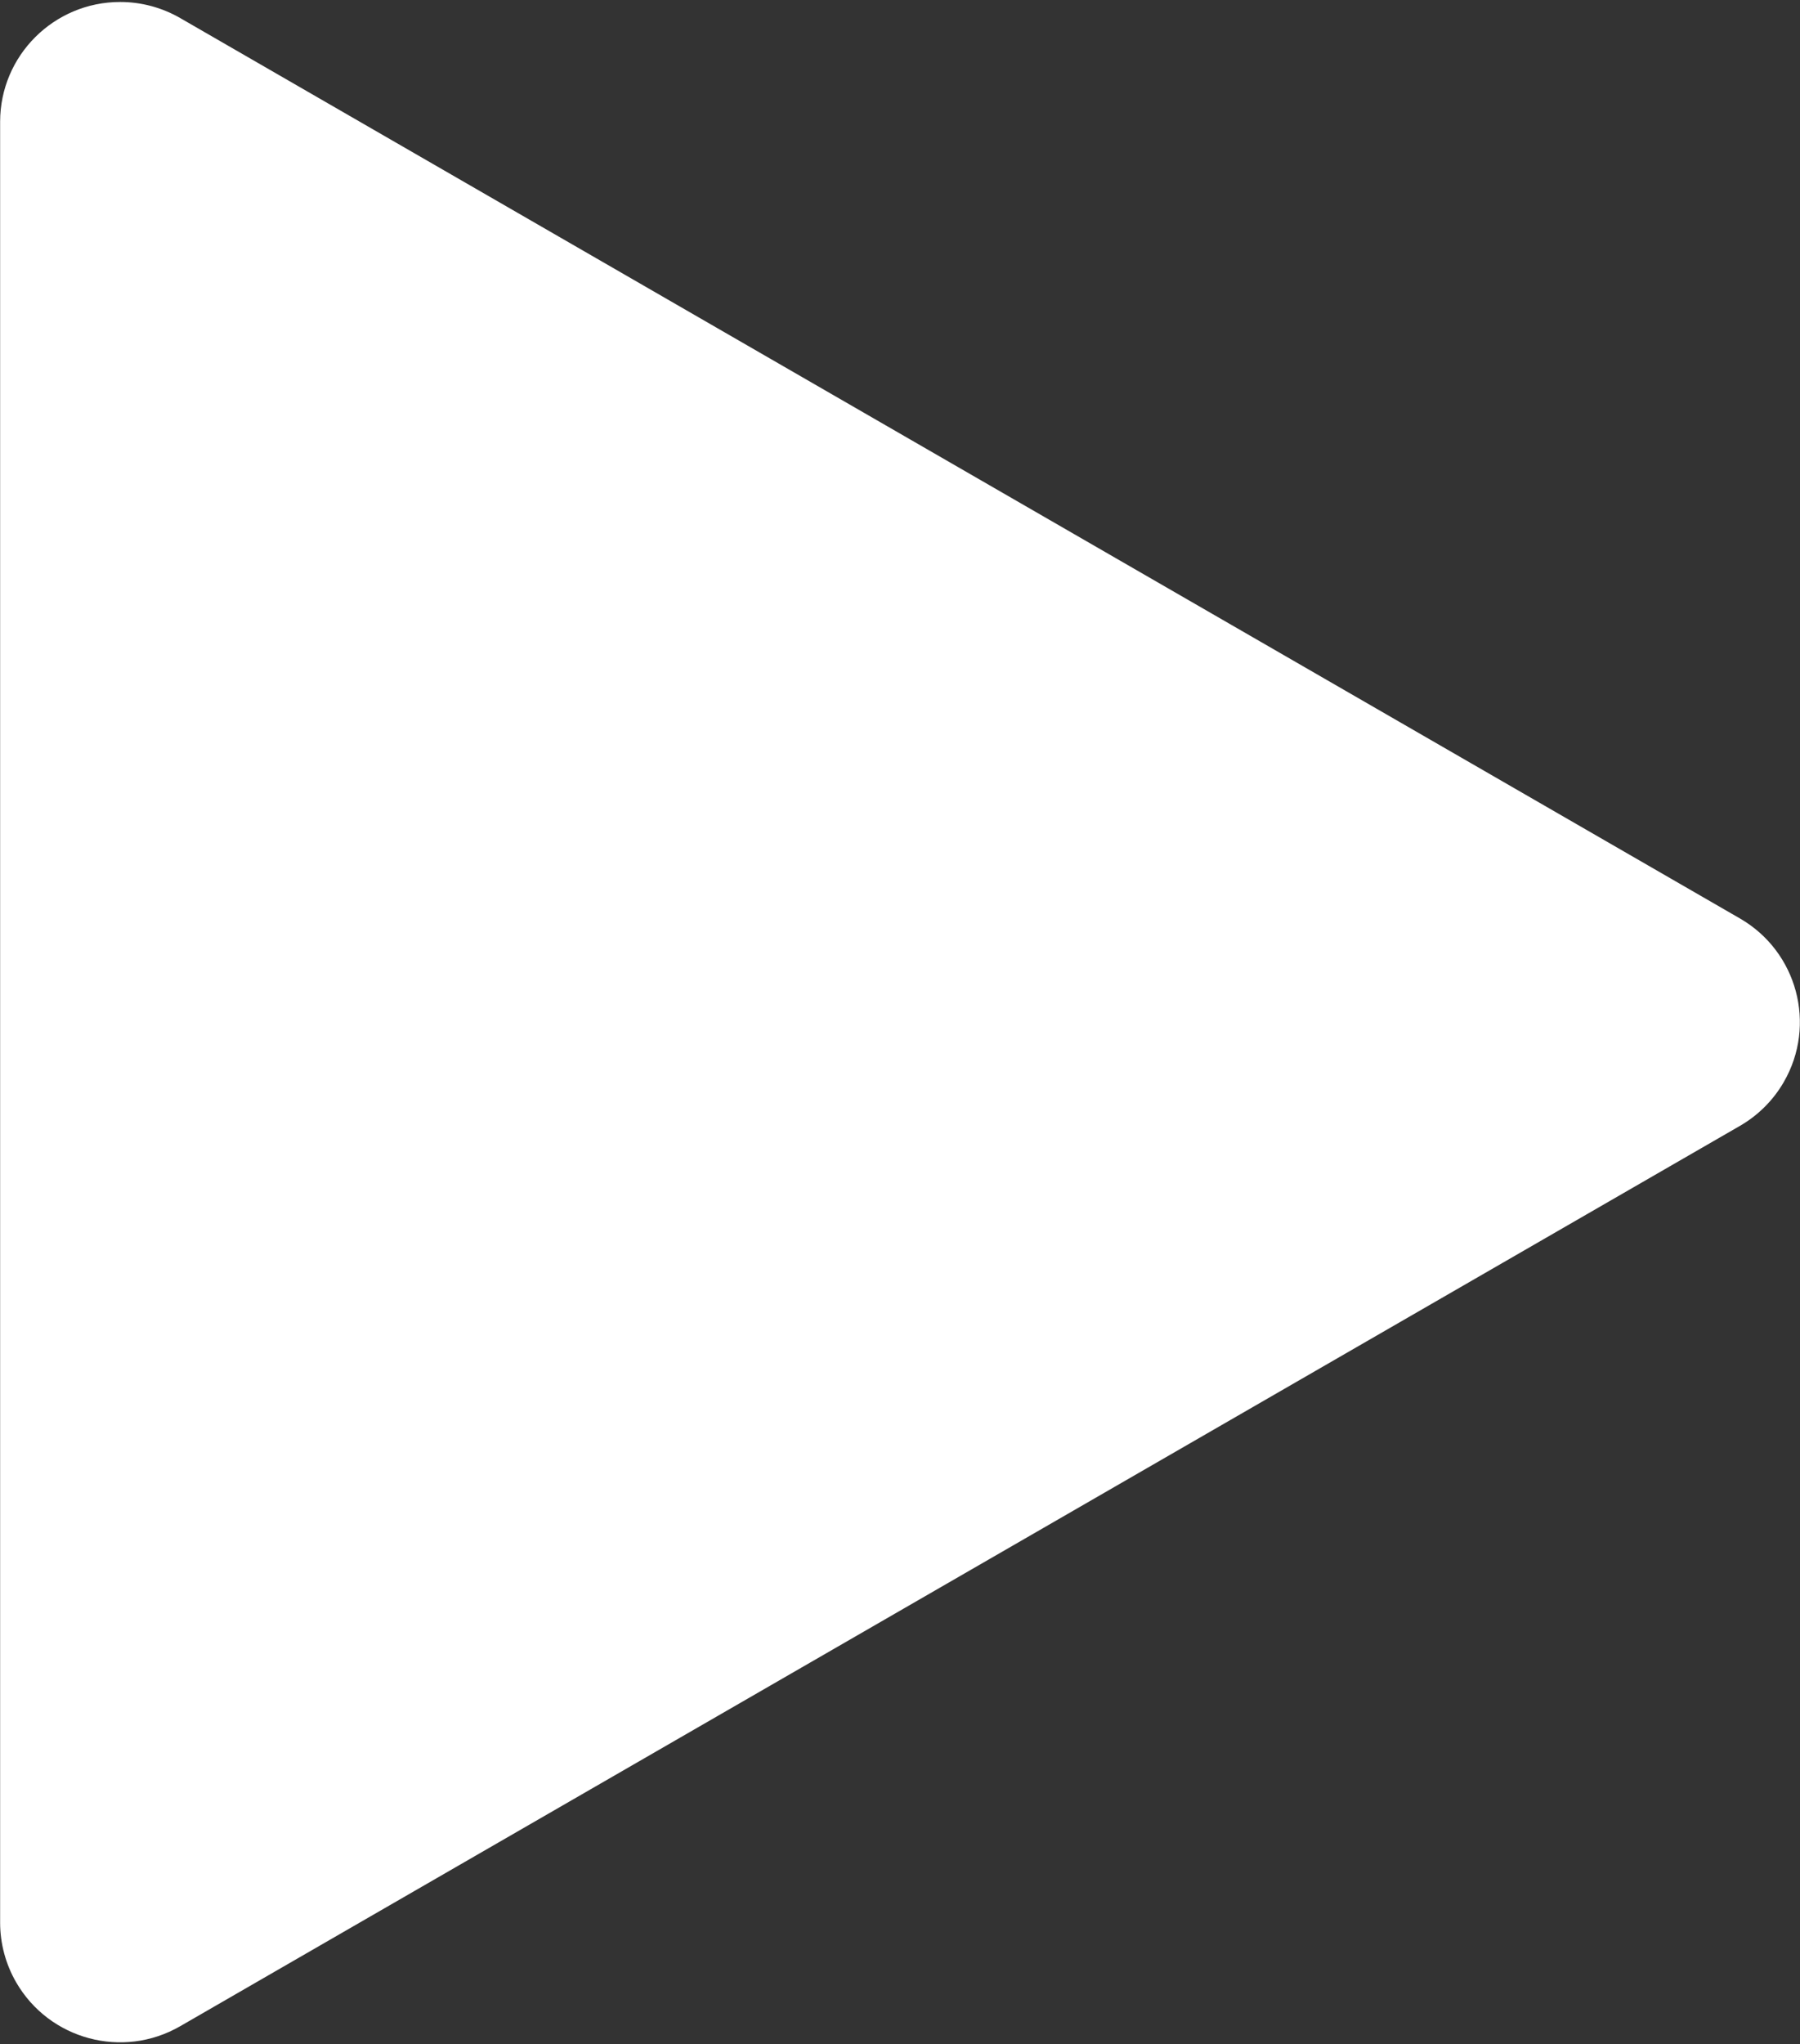 <?xml version="1.0" encoding="UTF-8"?><svg id="Layer_1" xmlns="http://www.w3.org/2000/svg" width="30.004" height="34.066" viewBox="0 0 30.004 34.066"><rect x="0" y="0" width="30.004" height="34.066" fill="#333333" stroke="none"/><path d="m29.733,18.032c-.175.303-.427.554-.73.729L3.002,33.765c-.956.551-2.179.224-2.732-.731-.175-.303-.268-.647-.268-.997V2.028C.003.926.899.033,2.003.033c.351 0.0.695.092.999.267l26.001,15.005c.956.552,1.283,1.773.73,2.727Z" fill="#fff"/></svg>